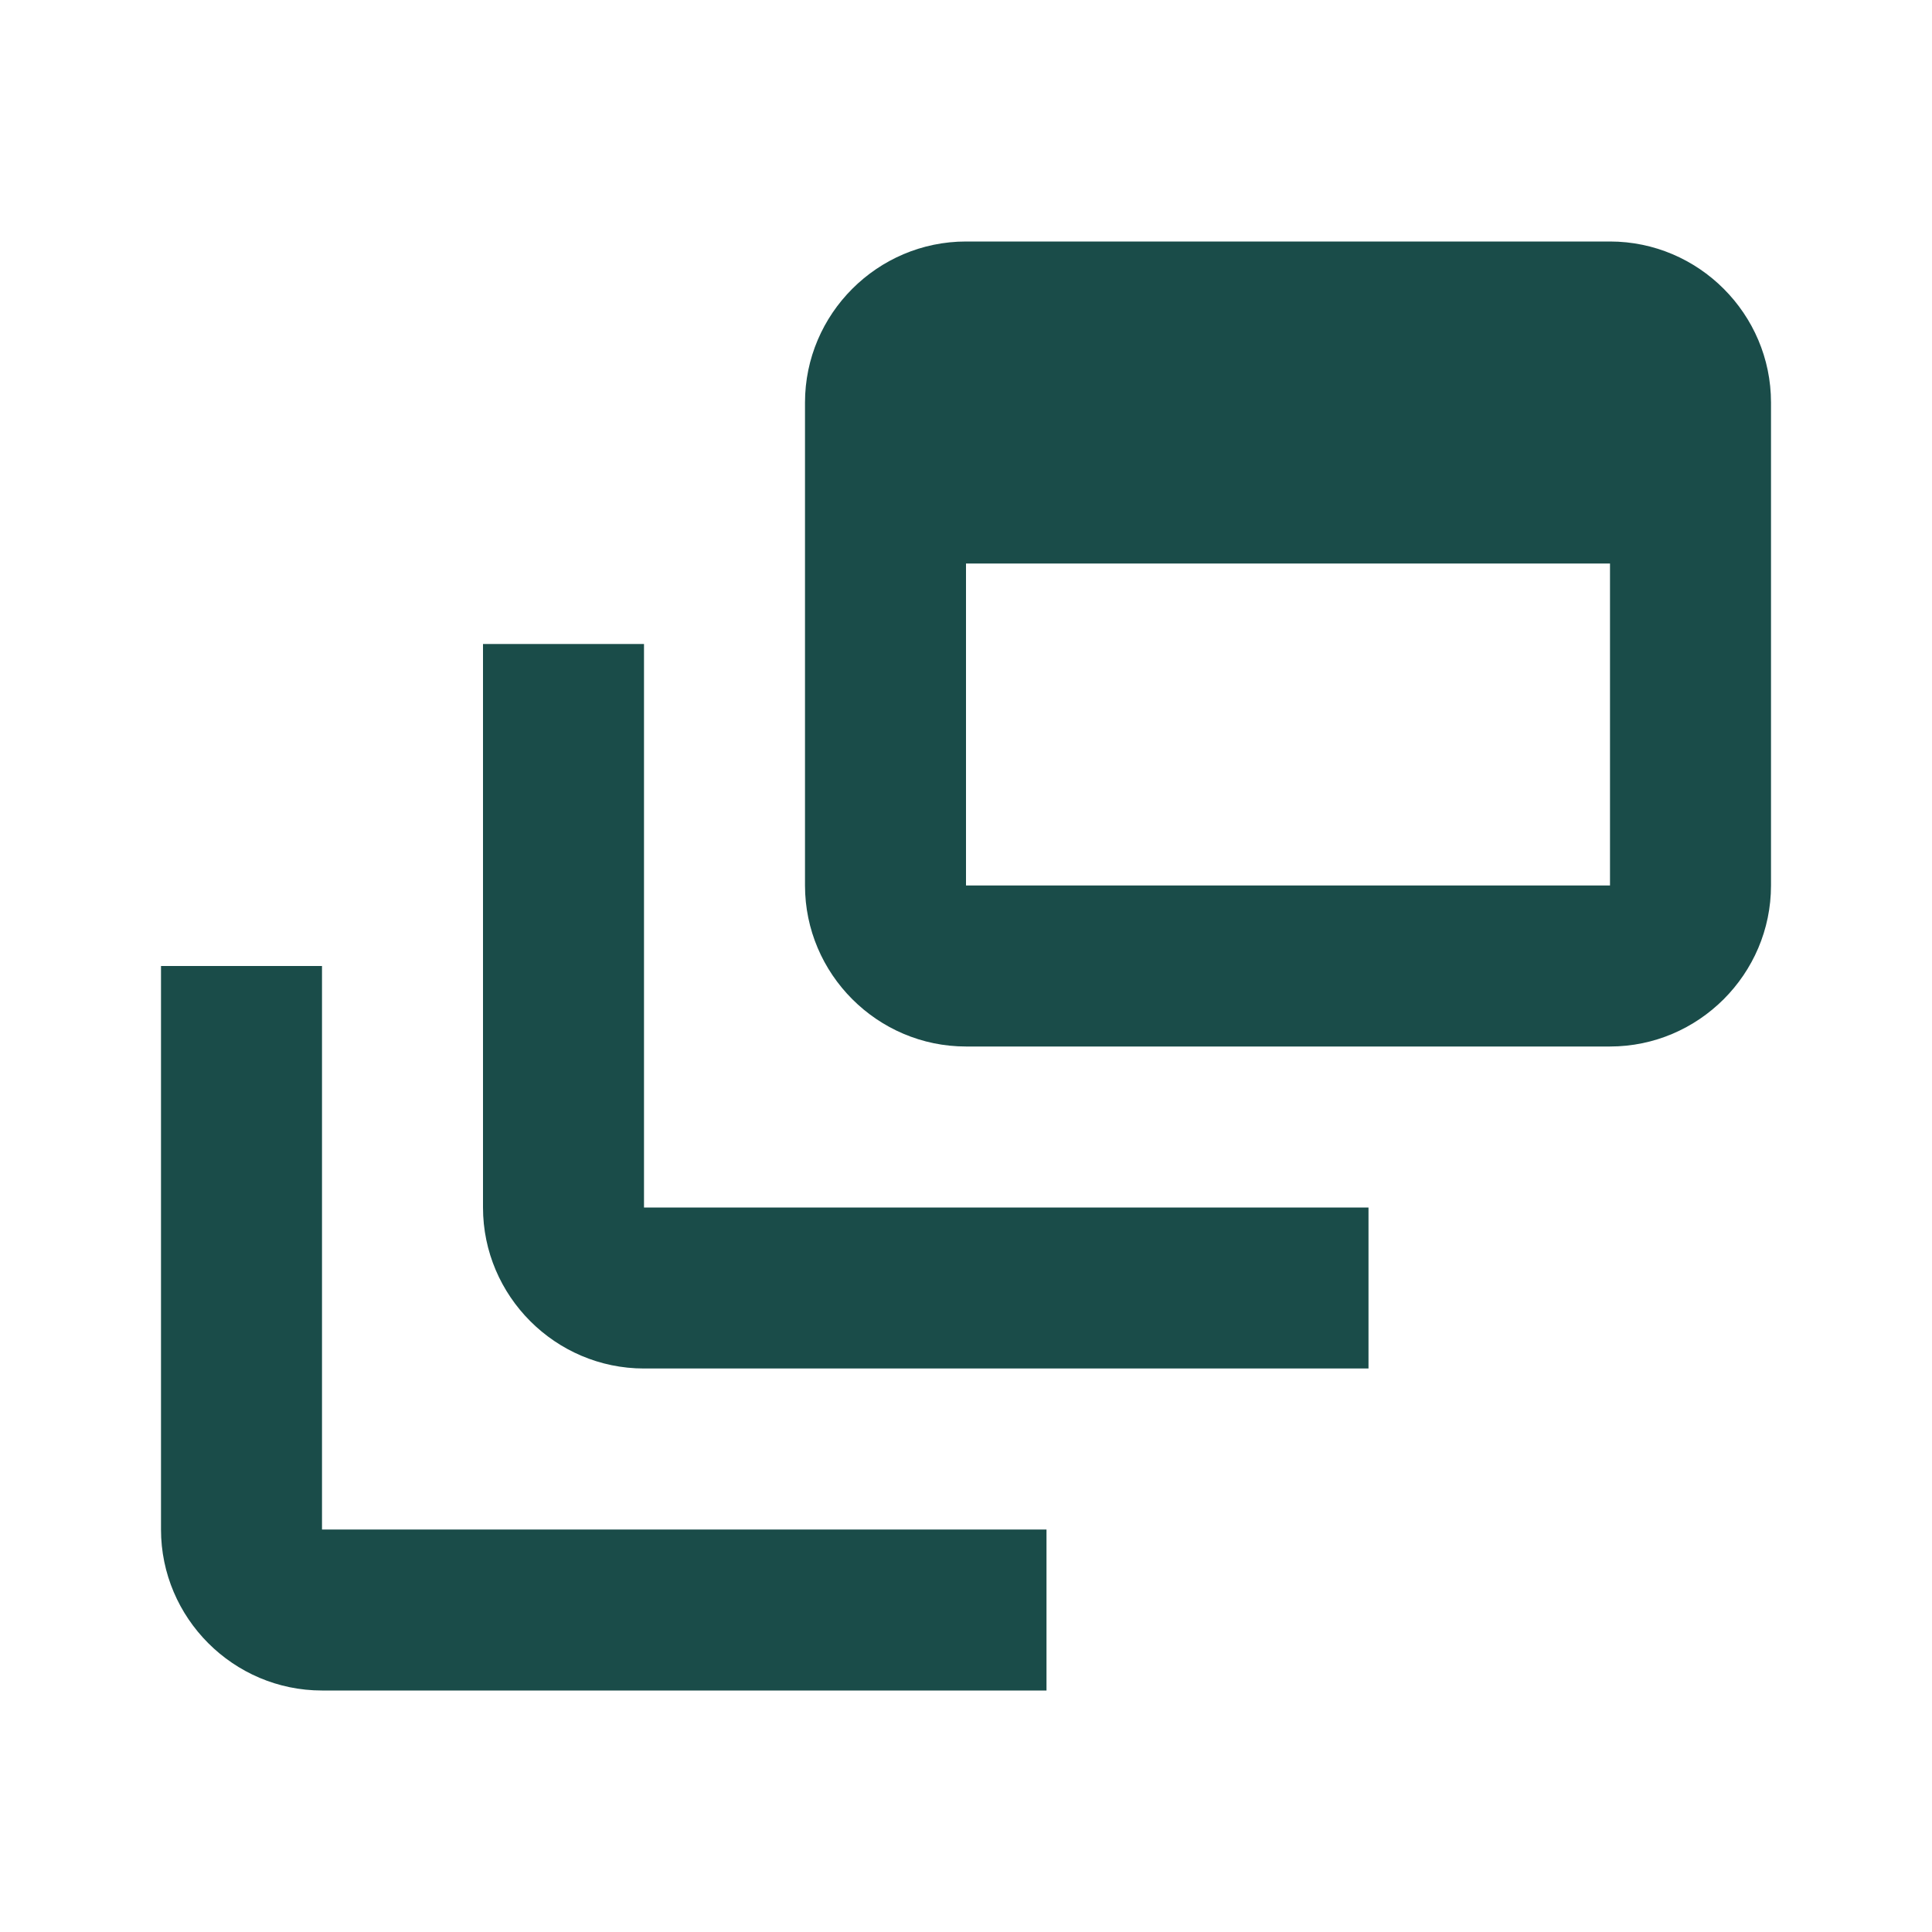 <svg width="24" height="24" viewBox="0 0 24 24" fill="none" xmlns="http://www.w3.org/2000/svg">
<path d="M8 8H6V15C6 16.1 6.9 17 8 17H17V15H8V8Z" fill="#1A4C49"/>
<path d="M20 3H12C10.9 3 10 3.9 10 5V11C10 12.1 10.9 13 12 13H20C21.1 13 22 12.1 22 11V5C22 3.9 21.1 3 20 3ZM20 11H12V7H20V11Z" fill="#1A4C49"/>
<path d="M4 12H2V19C2 20.1 2.9 21 4 21H13V19H4V12Z" fill="#1A4C49"/>
</svg>
